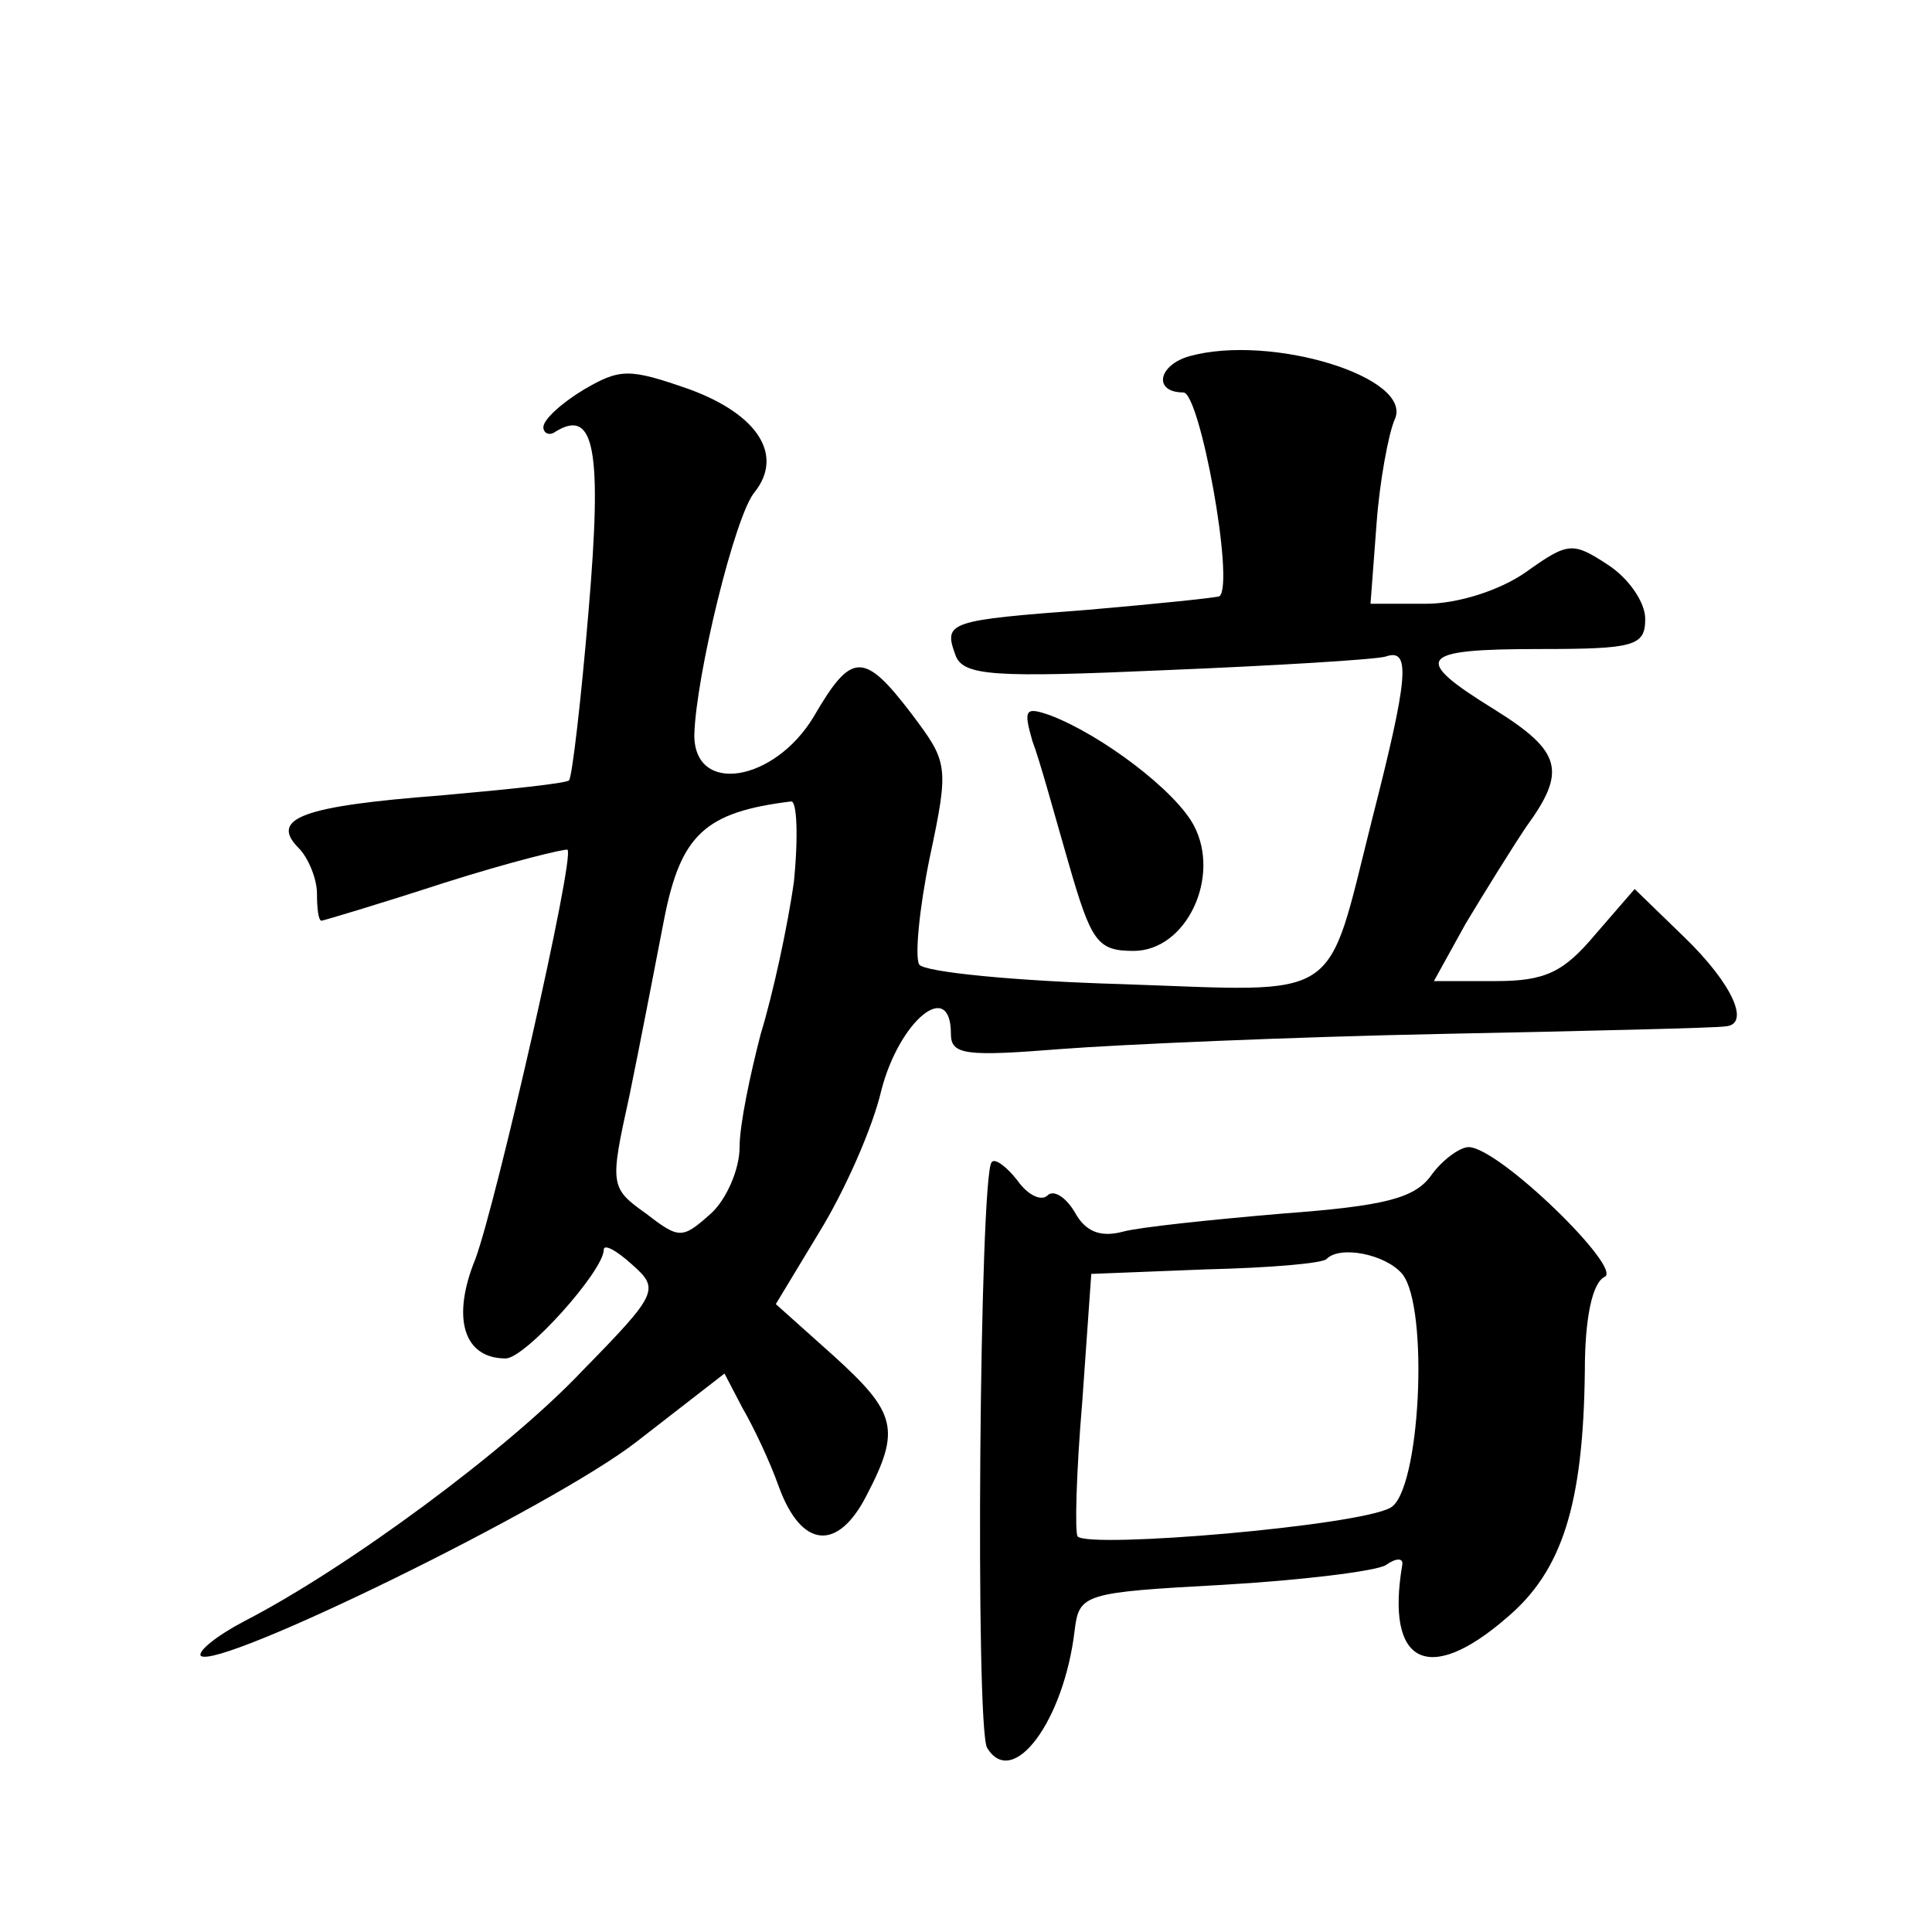 <?xml version="1.0" standalone="no"?>
<!DOCTYPE svg PUBLIC "-//W3C//DTD SVG 20010904//EN"
 "http://www.w3.org/TR/2001/REC-SVG-20010904/DTD/svg10.dtd">
<svg version="1.0" xmlns="http://www.w3.org/2000/svg"
 width="128pt" height="128pt" viewBox="0 0 128 128"
 preserveAspectRatio="xMidYMid meet">
<g transform="translate(0,128) scale(0.1,-0.1)"
fill="#0" stroke="none">
<path d="M788 1044 c-21 -6 -24 -24 -4 -24 11 0 34 -126 24 -135 -2 -1 -41 -5 -87
-9 -93 -7 -96 -8 -88 -30 5 -14 26 -15 139 -10 73 3 139 7 146 9 17 6 15 -14 -9
-108 -31 -123 -18 -114 -166 -109 -70 2 -131 8 -134 13 -3 5 0 37 7 71 13 61 12
63 -12 95 -32 42 -40 41 -65 -2 -26 -43 -79 -52 -79 -12 1 39 27 146 40 161 19
24 3 51 -43 68 -40 14 -46 14 -70 0 -15 -9 -27 -20 -27 -25 0 -4 4 -6 8 -3 26 16
31 -12 22 -118 -5 -60 -11 -111 -13 -113 -2 -2 -40 -6 -85 -10 -91 -7 -114 -15
-94 -35 6 -6 12 -20 12 -30 0 -10 1 -18 3 -18 1 0 38 11 81 25 44 14 81 23 82 22
5 -5 -47 -233 -61 -271 -16 -39 -8 -66 20 -66 13 0 65 58 65 72 0 4 8 0 19 -10
18 -16 17 -19 -33 -70 -49 -52 -156 -131 -224 -166 -19 -10 -31 -20 -29 -23 11
-10 234 99 289 142 l58 45 12 -23 c7 -12 18 -35 24 -52 15 -41 39 -43 58 -6 23
44 20 55 -22 93 l-38 34 29 48 c16 26 35 68 41 94 12 46 46 74 46 37 0 -14 10 -15
73 -10 39 3 153 8 252 10 99 2 183 4 188 5 17 1 5 28 -27 59 l-33 32 -26 -30 c-21
-25 -33 -31 -66 -31 l-41 0 21 38 c12 20 30 49 40 64 27 37 24 50 -21 78 -55 34
-51 40 30 40 63 0 70 2 70 20 0 11 -11 27 -25 36 -23 15 -26 15 -54 -5 -17 -12
-45 -21 -66 -21 l-37 0 4 53 c2 28 8 60 12 69 13 28 -82 57 -136 42z m-262 -348
c-4 -29 -14 -75 -22 -101 -7 -27 -14 -60 -14 -75 0 -15 -9 -35 -19 -44 -19 -17
-21 -17 -43 0 -24 17 -24 19 -11 78 7 34 17 86 23 117 11 56 27 71 84 78 4 1 5
-23 2 -53z M684 789 c5 -13 15 -50 24 -81 15 -52 19 -58 43 -58 35 0 58 49 40 83
-12 23 -61 60 -95 73 -17 6 -18 4 -12 -17z M948 501 c-11 -15 -31 -20 -98 -25 -47
-4 -95 -9 -106 -12 -15 -4 -25 0 -32 13 -6 10 -14 15 -18 11 -4 -4 -13 0 -20 10
-7 9 -15 15 -17 12 -8 -8 -11 -375 -3 -388 17 -28 51 18 58 78 3 24 6 25 98 30
52 3 101 9 108 13 7 5 12 5 11 0 -11 -65 17 -80 69 -35 37 31 51 75 52 164 0 35
5 58 13 62 13 5 -70 86 -90 86 -6 0 -18 -9 -25 -19z m-19 -65 c18 -22 12 -145 -8
-155 -22 -12 -198 -27 -207 -19 -2 2 -1 42 3 89 l6 85 76 3 c42 1 78 4 80 7 9 9
39 3 50 -10z"/>
</g>
</svg>
